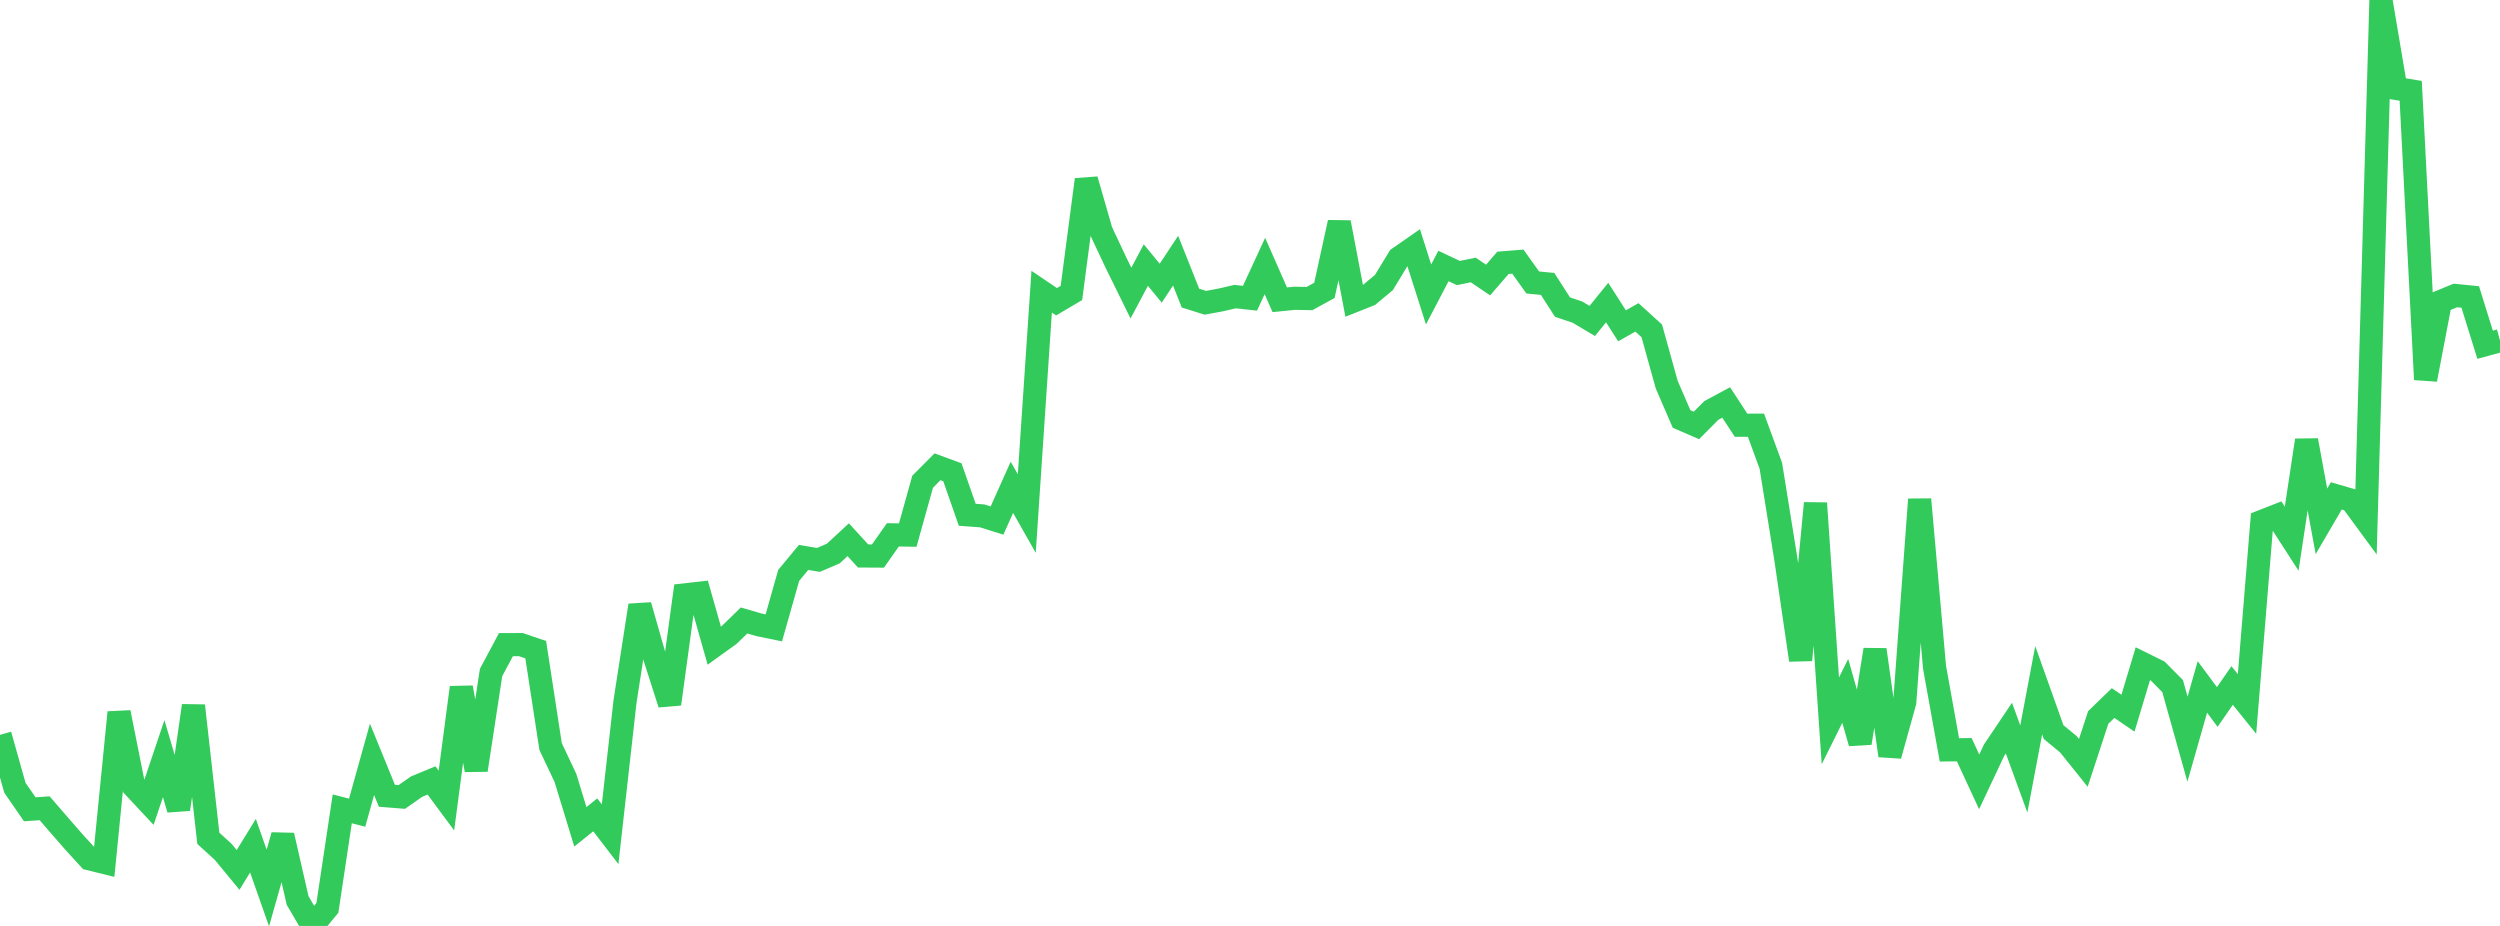<?xml version="1.0" standalone="no"?>
<!DOCTYPE svg PUBLIC "-//W3C//DTD SVG 1.1//EN" "http://www.w3.org/Graphics/SVG/1.1/DTD/svg11.dtd">

<svg width="135" height="50" viewBox="0 0 135 50" preserveAspectRatio="none" 
  xmlns="http://www.w3.org/2000/svg"
  xmlns:xlink="http://www.w3.org/1999/xlink">


<polyline points="0.0, 39.681 0.804, 42.538 1.607, 43.701 2.411, 43.646 3.214, 44.575 4.018, 45.496 4.821, 46.373 5.625, 46.572 6.429, 38.471 7.232, 42.492 8.036, 43.352 8.839, 40.966 9.643, 43.703 10.446, 38.107 11.25, 45.269 12.054, 46.001 12.857, 46.976 13.661, 45.667 14.464, 47.954 15.268, 45.11 16.071, 48.628 16.875, 50.0 17.679, 49.024 18.482, 43.677 19.286, 43.885 20.089, 41.005 20.893, 42.972 21.696, 43.036 22.5, 42.475 23.304, 42.144 24.107, 43.229 24.911, 37.125 25.714, 41.584 26.518, 36.313 27.321, 34.811 28.125, 34.808 28.929, 35.082 29.732, 40.311 30.536, 42.014 31.339, 44.648 32.143, 44.002 32.946, 45.05 33.75, 37.887 34.554, 32.69 35.357, 35.506 36.161, 38.015 36.964, 32.125 37.768, 32.034 38.571, 34.866 39.375, 34.288 40.179, 33.505 40.982, 33.739 41.786, 33.905 42.589, 31.072 43.393, 30.101 44.196, 30.235 45.0, 29.89 45.804, 29.145 46.607, 30.022 47.411, 30.027 48.214, 28.882 49.018, 28.894 49.821, 26.014 50.625, 25.207 51.429, 25.501 52.232, 27.798 53.036, 27.857 53.839, 28.109 54.643, 26.315 55.446, 27.732 56.25, 15.751 57.054, 16.294 57.857, 15.819 58.661, 9.7 59.464, 12.486 60.268, 14.196 61.071, 15.826 61.875, 14.314 62.679, 15.292 63.482, 14.077 64.286, 16.098 65.089, 16.35 65.893, 16.203 66.696, 16.017 67.5, 16.105 68.304, 14.363 69.107, 16.187 69.911, 16.107 70.714, 16.122 71.518, 15.68 72.321, 12.012 73.125, 16.244 73.929, 15.924 74.732, 15.256 75.536, 13.932 76.339, 13.374 77.143, 15.902 77.946, 14.364 78.75, 14.743 79.554, 14.579 80.357, 15.121 81.161, 14.192 81.964, 14.128 82.768, 15.254 83.571, 15.332 84.375, 16.584 85.179, 16.853 85.982, 17.331 86.786, 16.338 87.589, 17.595 88.393, 17.138 89.196, 17.867 90.0, 20.763 90.804, 22.624 91.607, 22.973 92.411, 22.165 93.214, 21.733 94.018, 22.963 94.821, 22.96 95.625, 25.148 96.429, 30.146 97.232, 35.643 98.036, 27.172 98.839, 38.926 99.643, 37.308 100.446, 40.123 101.25, 35.084 102.054, 40.803 102.857, 37.914 103.661, 26.966 104.464, 36.025 105.268, 40.493 106.071, 40.484 106.875, 42.22 107.679, 40.513 108.482, 39.317 109.286, 41.525 110.089, 37.272 110.893, 39.529 111.696, 40.193 112.5, 41.195 113.304, 38.744 114.107, 37.965 114.911, 38.512 115.714, 35.841 116.518, 36.238 117.321, 37.048 118.125, 39.915 118.929, 37.094 119.732, 38.177 120.536, 37.017 121.339, 38.014 122.143, 28.158 122.946, 27.843 123.75, 29.09 124.554, 23.776 125.357, 28.153 126.161, 26.777 126.964, 27.011 127.768, 28.106 128.571, 0.0 129.375, 4.772 130.179, 4.905 130.982, 20.495 131.786, 16.288 132.589, 15.956 133.393, 16.036 134.196, 18.615 135.0, 18.397" fill="none" stroke="#32ca5b" stroke-width="1.25"/>

</svg>